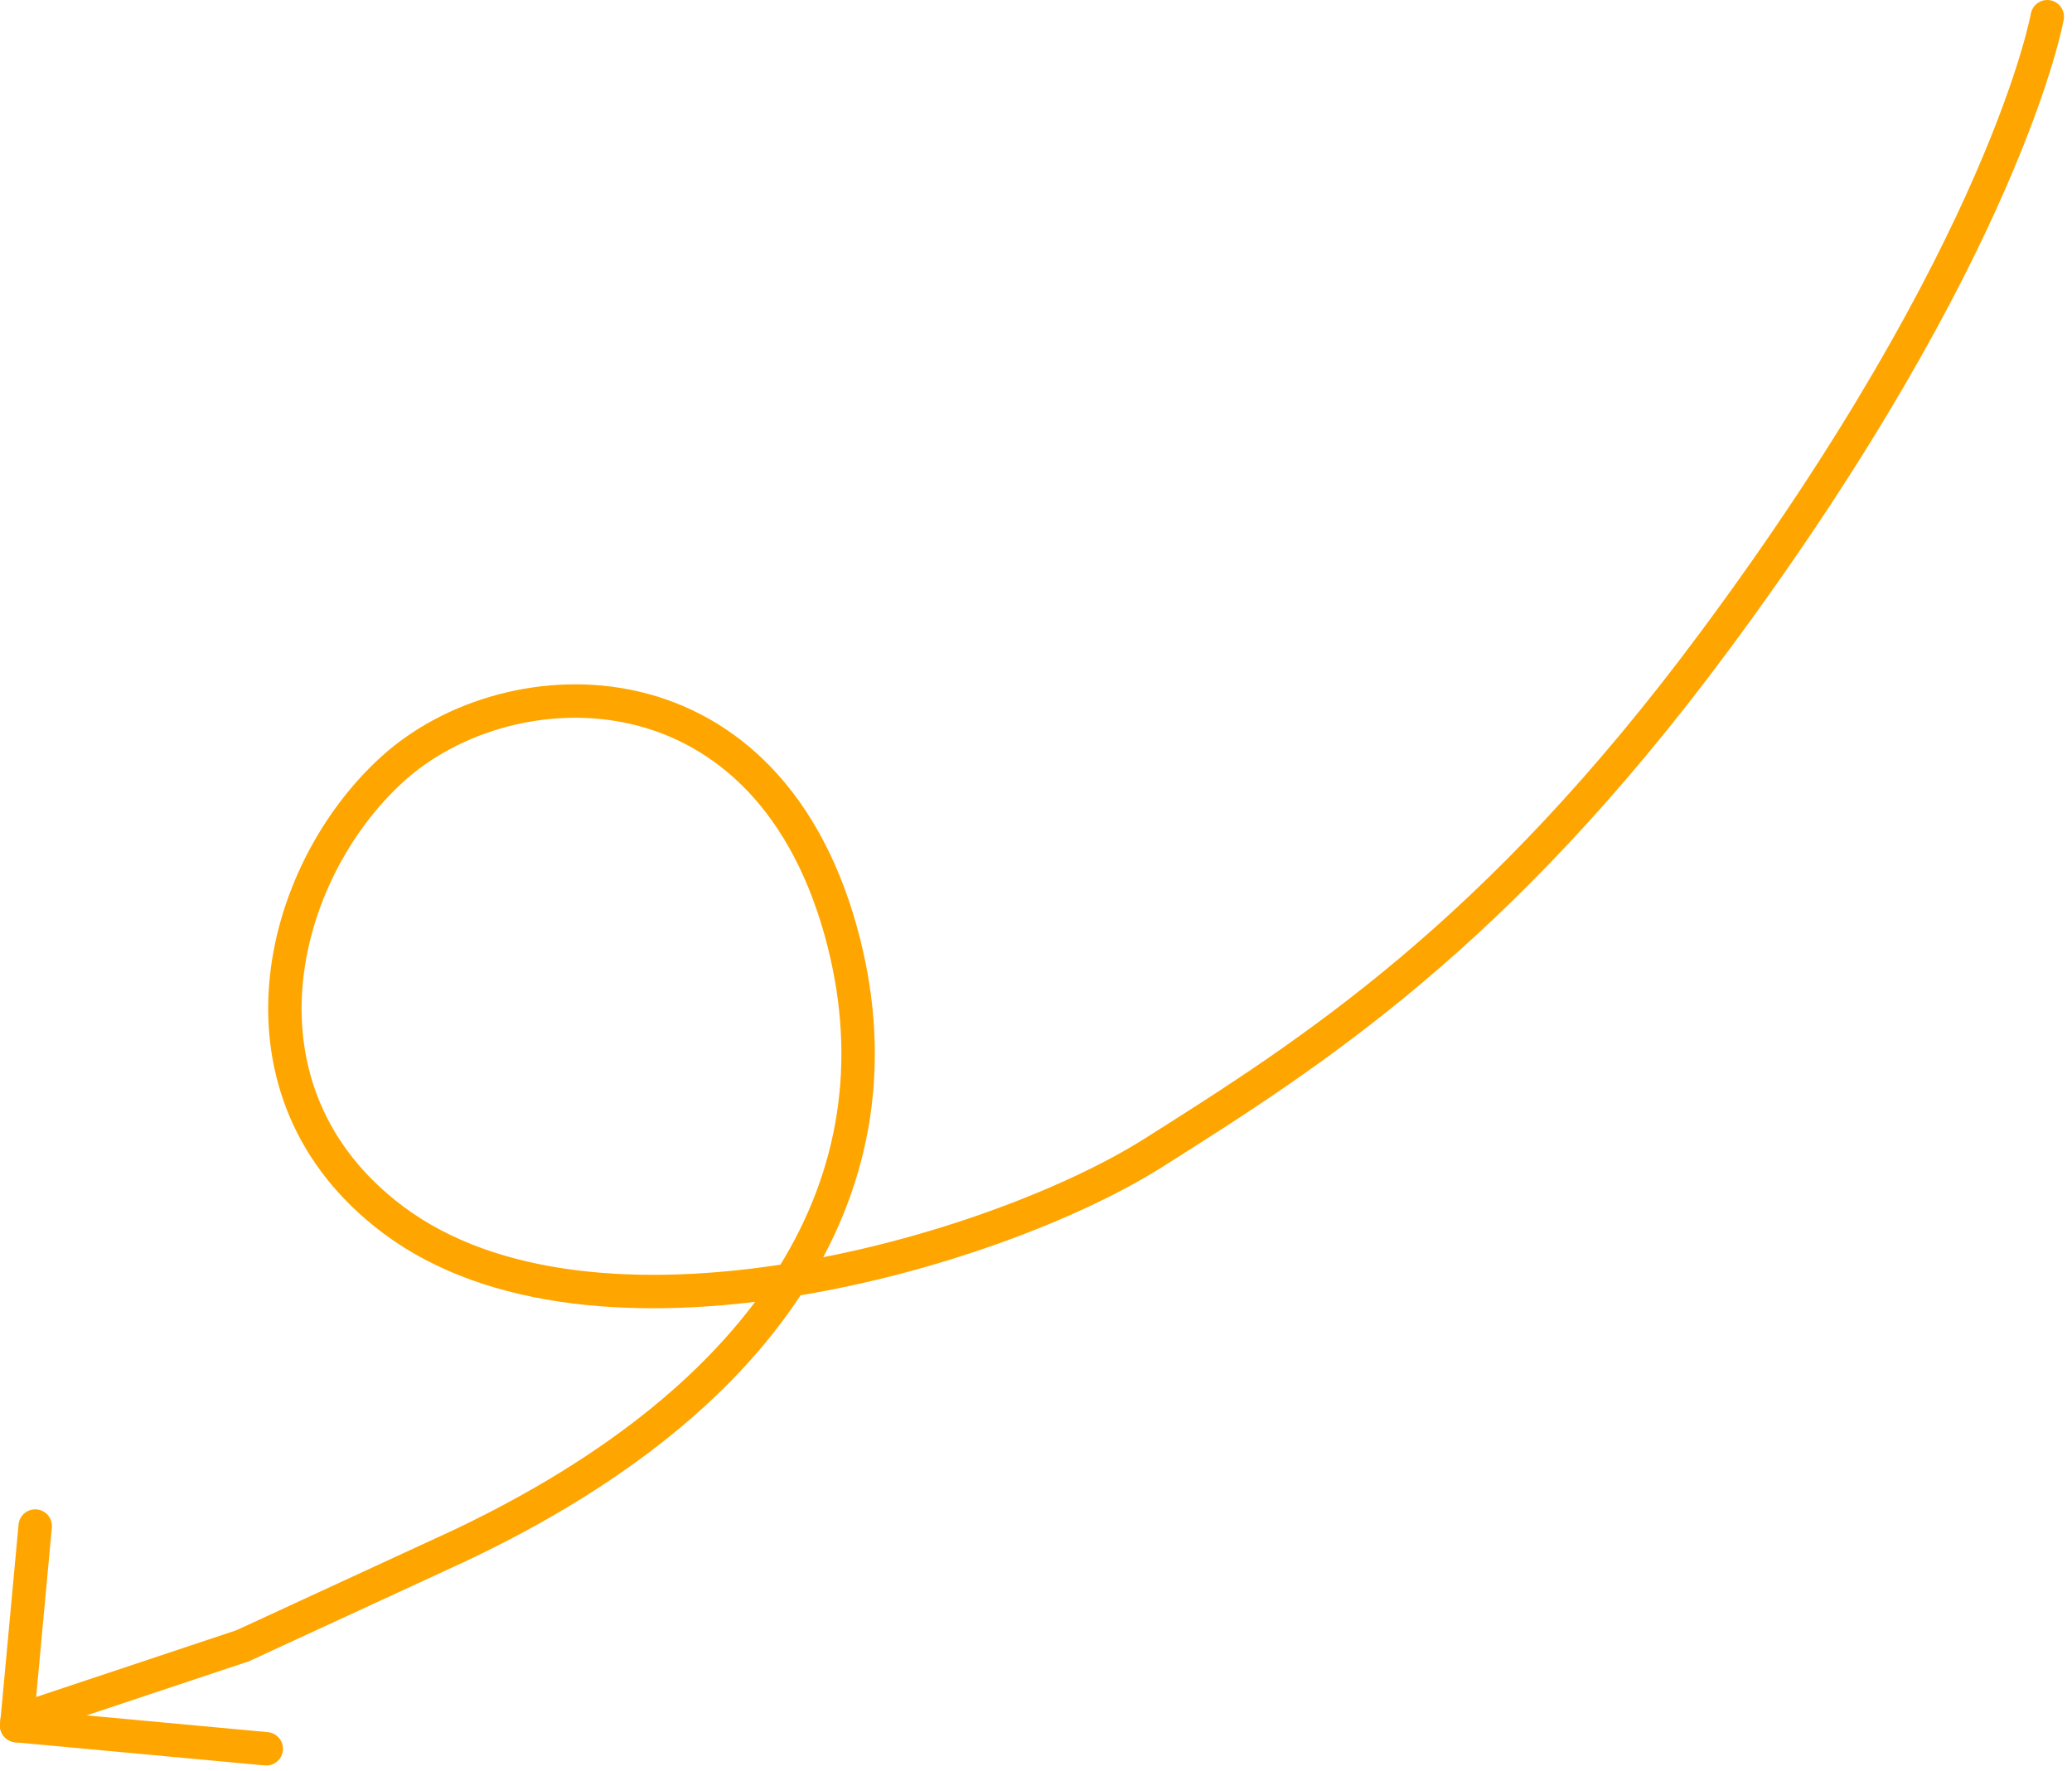 <svg width="124" height="106" viewBox="0 0 124 106" fill="none" xmlns="http://www.w3.org/2000/svg">
<path d="M122.521 1C122.521 1 120.063 14.887 102.521 38.5C89.521 56 78.521 63 69.021 69C59.521 75 35.521 82 23.521 73C13.402 65.411 16.521 52.333 23.521 46C30.521 39.667 46.183 39.145 50.521 56.5C54.021 70.5 46.521 83.5 27.521 92.5L14.521 98.5L1.021 103" stroke="#FFA500" stroke-width="2" stroke-linecap="round"/>
<path d="M1 103.282L15.936 104.666" stroke="#FFA500" stroke-width="2" stroke-linecap="round"/>
<path d="M1 103.282L2.107 91.334" stroke="#FFA500" stroke-width="2" stroke-linecap="round"/>
</svg>
